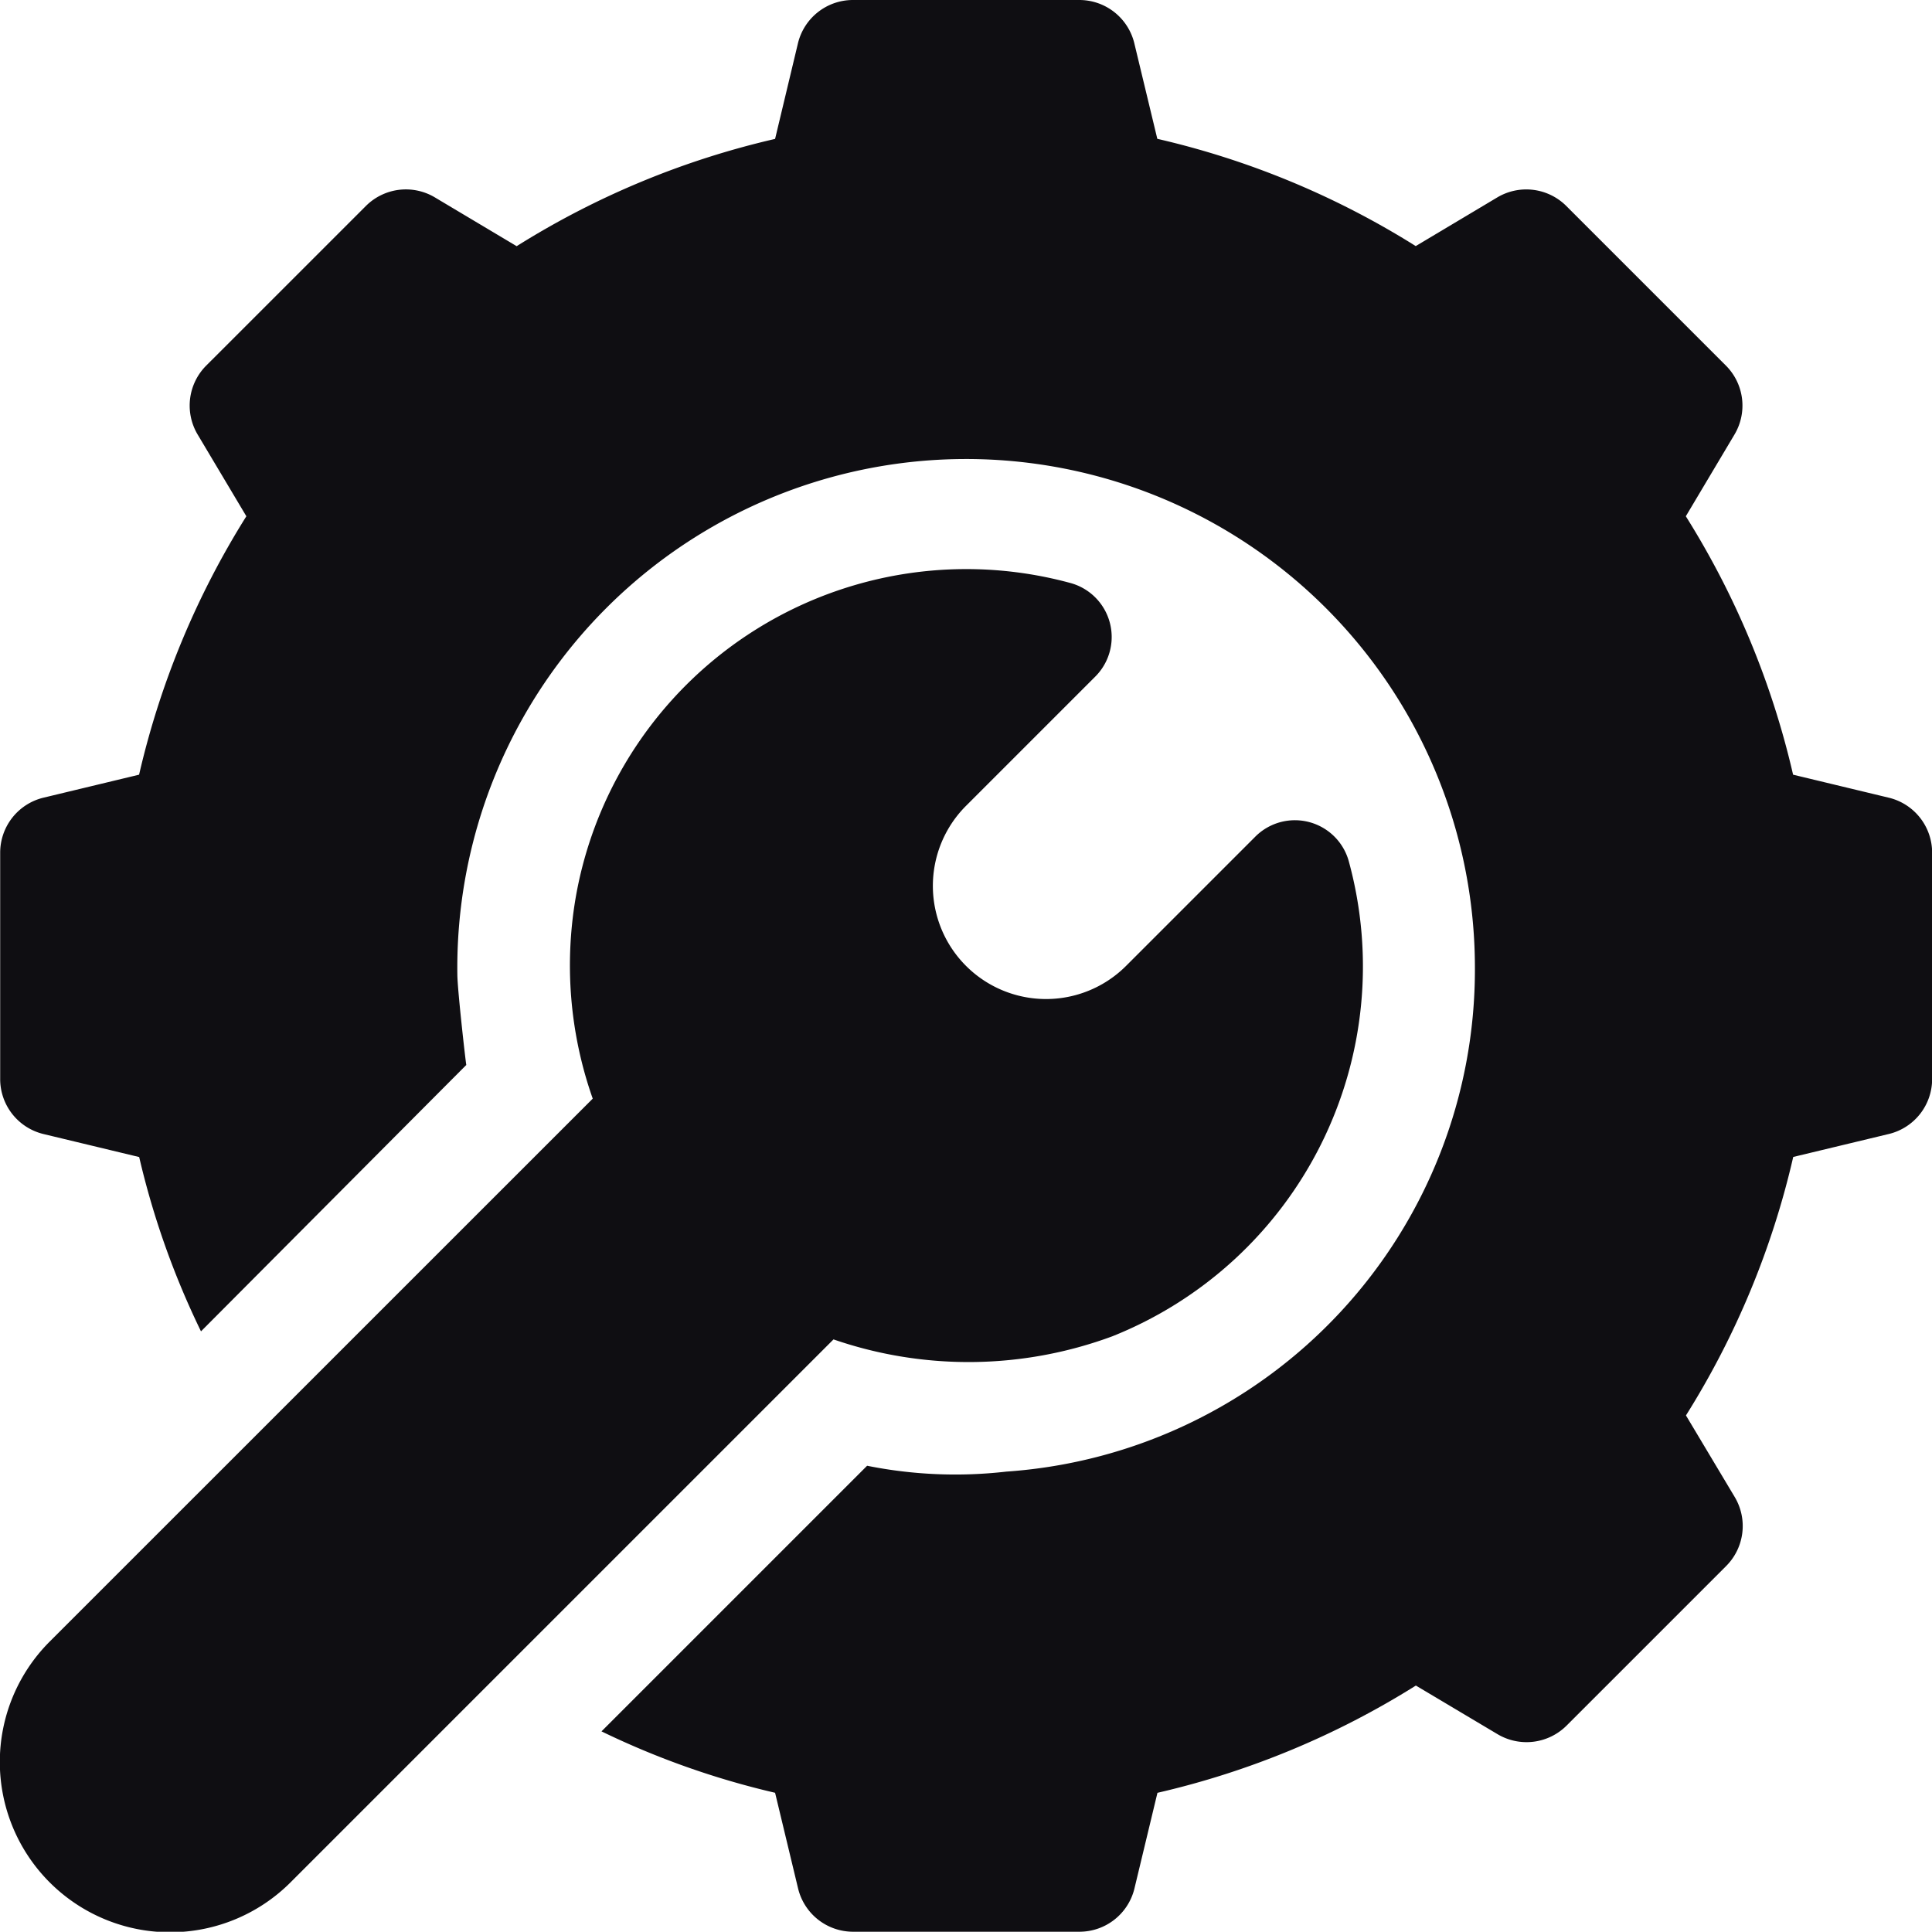 <?xml version="1.0" encoding="UTF-8"?>
<svg xmlns="http://www.w3.org/2000/svg" width="43.227" height="43.221" viewBox="0 0 43.227 43.221">
  <g id="settings" transform="translate(0.001 -0.031)">
    <g id="Group_100" data-name="Group 100" transform="translate(0.005 0.031)">
      <g id="Group_99" data-name="Group 99" transform="translate(0 0)">
        <g id="Group_98" data-name="Group 98">
          <path id="Path_318" data-name="Path 318" d="M123.583,282.017h0C123.61,281.99,123.608,281.992,123.583,282.017Z" transform="translate(-113.155 -258.192)" fill="#0f0e12"></path>
          <path id="Path_319" data-name="Path 319" d="M42.327,17.881l-2.15-.517a18.825,18.825,0,0,0-2.4-5.782l1.089-1.829a1.266,1.266,0,0,0-.193-1.543l-3.57-3.57a1.268,1.268,0,0,0-1.543-.193L31.734,5.537a18.825,18.825,0,0,0-5.782-2.4L25.435.989A1.266,1.266,0,0,0,24.207.031H19.142a1.266,1.266,0,0,0-1.228.958L17.4,3.139a18.825,18.825,0,0,0-5.782,2.4L9.787,4.447a1.266,1.266,0,0,0-1.543.193L4.673,8.21A1.266,1.266,0,0,0,4.48,9.753L5.57,11.582a18.825,18.825,0,0,0-2.4,5.782l-2.15.517a1.266,1.266,0,0,0-.958,1.228v5.065a1.265,1.265,0,0,0,.96,1.228l2.15.517a18.474,18.474,0,0,0,1.383,3.9c.93-.934,5.6-5.624,5.936-5.96-.017-.085-.2-1.707-.2-2.023a11.384,11.384,0,1,1,22.767-.152A11.259,11.259,0,0,1,22.575,32.957a10.014,10.014,0,0,1-3.116-.131l-5.943,5.943A18.477,18.477,0,0,0,17.4,40.143l.517,2.151a1.266,1.266,0,0,0,1.228.958h5.065a1.266,1.266,0,0,0,1.228-.958l.517-2.15a18.825,18.825,0,0,0,5.782-2.4l1.829,1.089a1.269,1.269,0,0,0,1.543-.193l3.57-3.57a1.266,1.266,0,0,0,.193-1.543L37.78,31.7a18.788,18.788,0,0,0,2.4-5.783l2.148-.516a1.265,1.265,0,0,0,.96-1.228V19.109A1.266,1.266,0,0,0,42.327,17.881Z" transform="translate(-0.064 -0.031)" fill="#0f0e12"></path>
        </g>
      </g>
    </g>
    <g id="Group_102" data-name="Group 102" transform="translate(-0.001 12.776)">
      <g id="Group_101" data-name="Group 101" transform="translate(0)">
        <path id="Path_320" data-name="Path 320" d="M30.184,157.537a1.251,1.251,0,0,0-2.1-.575l-2.89,2.89a2.532,2.532,0,0,1-3.581-3.581l2.891-2.891a1.252,1.252,0,0,0-.575-2.1A8.871,8.871,0,0,0,12.9,158.211a8.965,8.965,0,0,0,.361,4.611L1.11,174.971A3.809,3.809,0,1,0,6.5,180.357l12.148-12.148a9.266,9.266,0,0,0,6.238-.069A8.91,8.91,0,0,0,30.184,157.537Z" transform="translate(0.001 -150.986)" fill="#0f0e12"></path>
      </g>
    </g>
  </g>
</svg>
